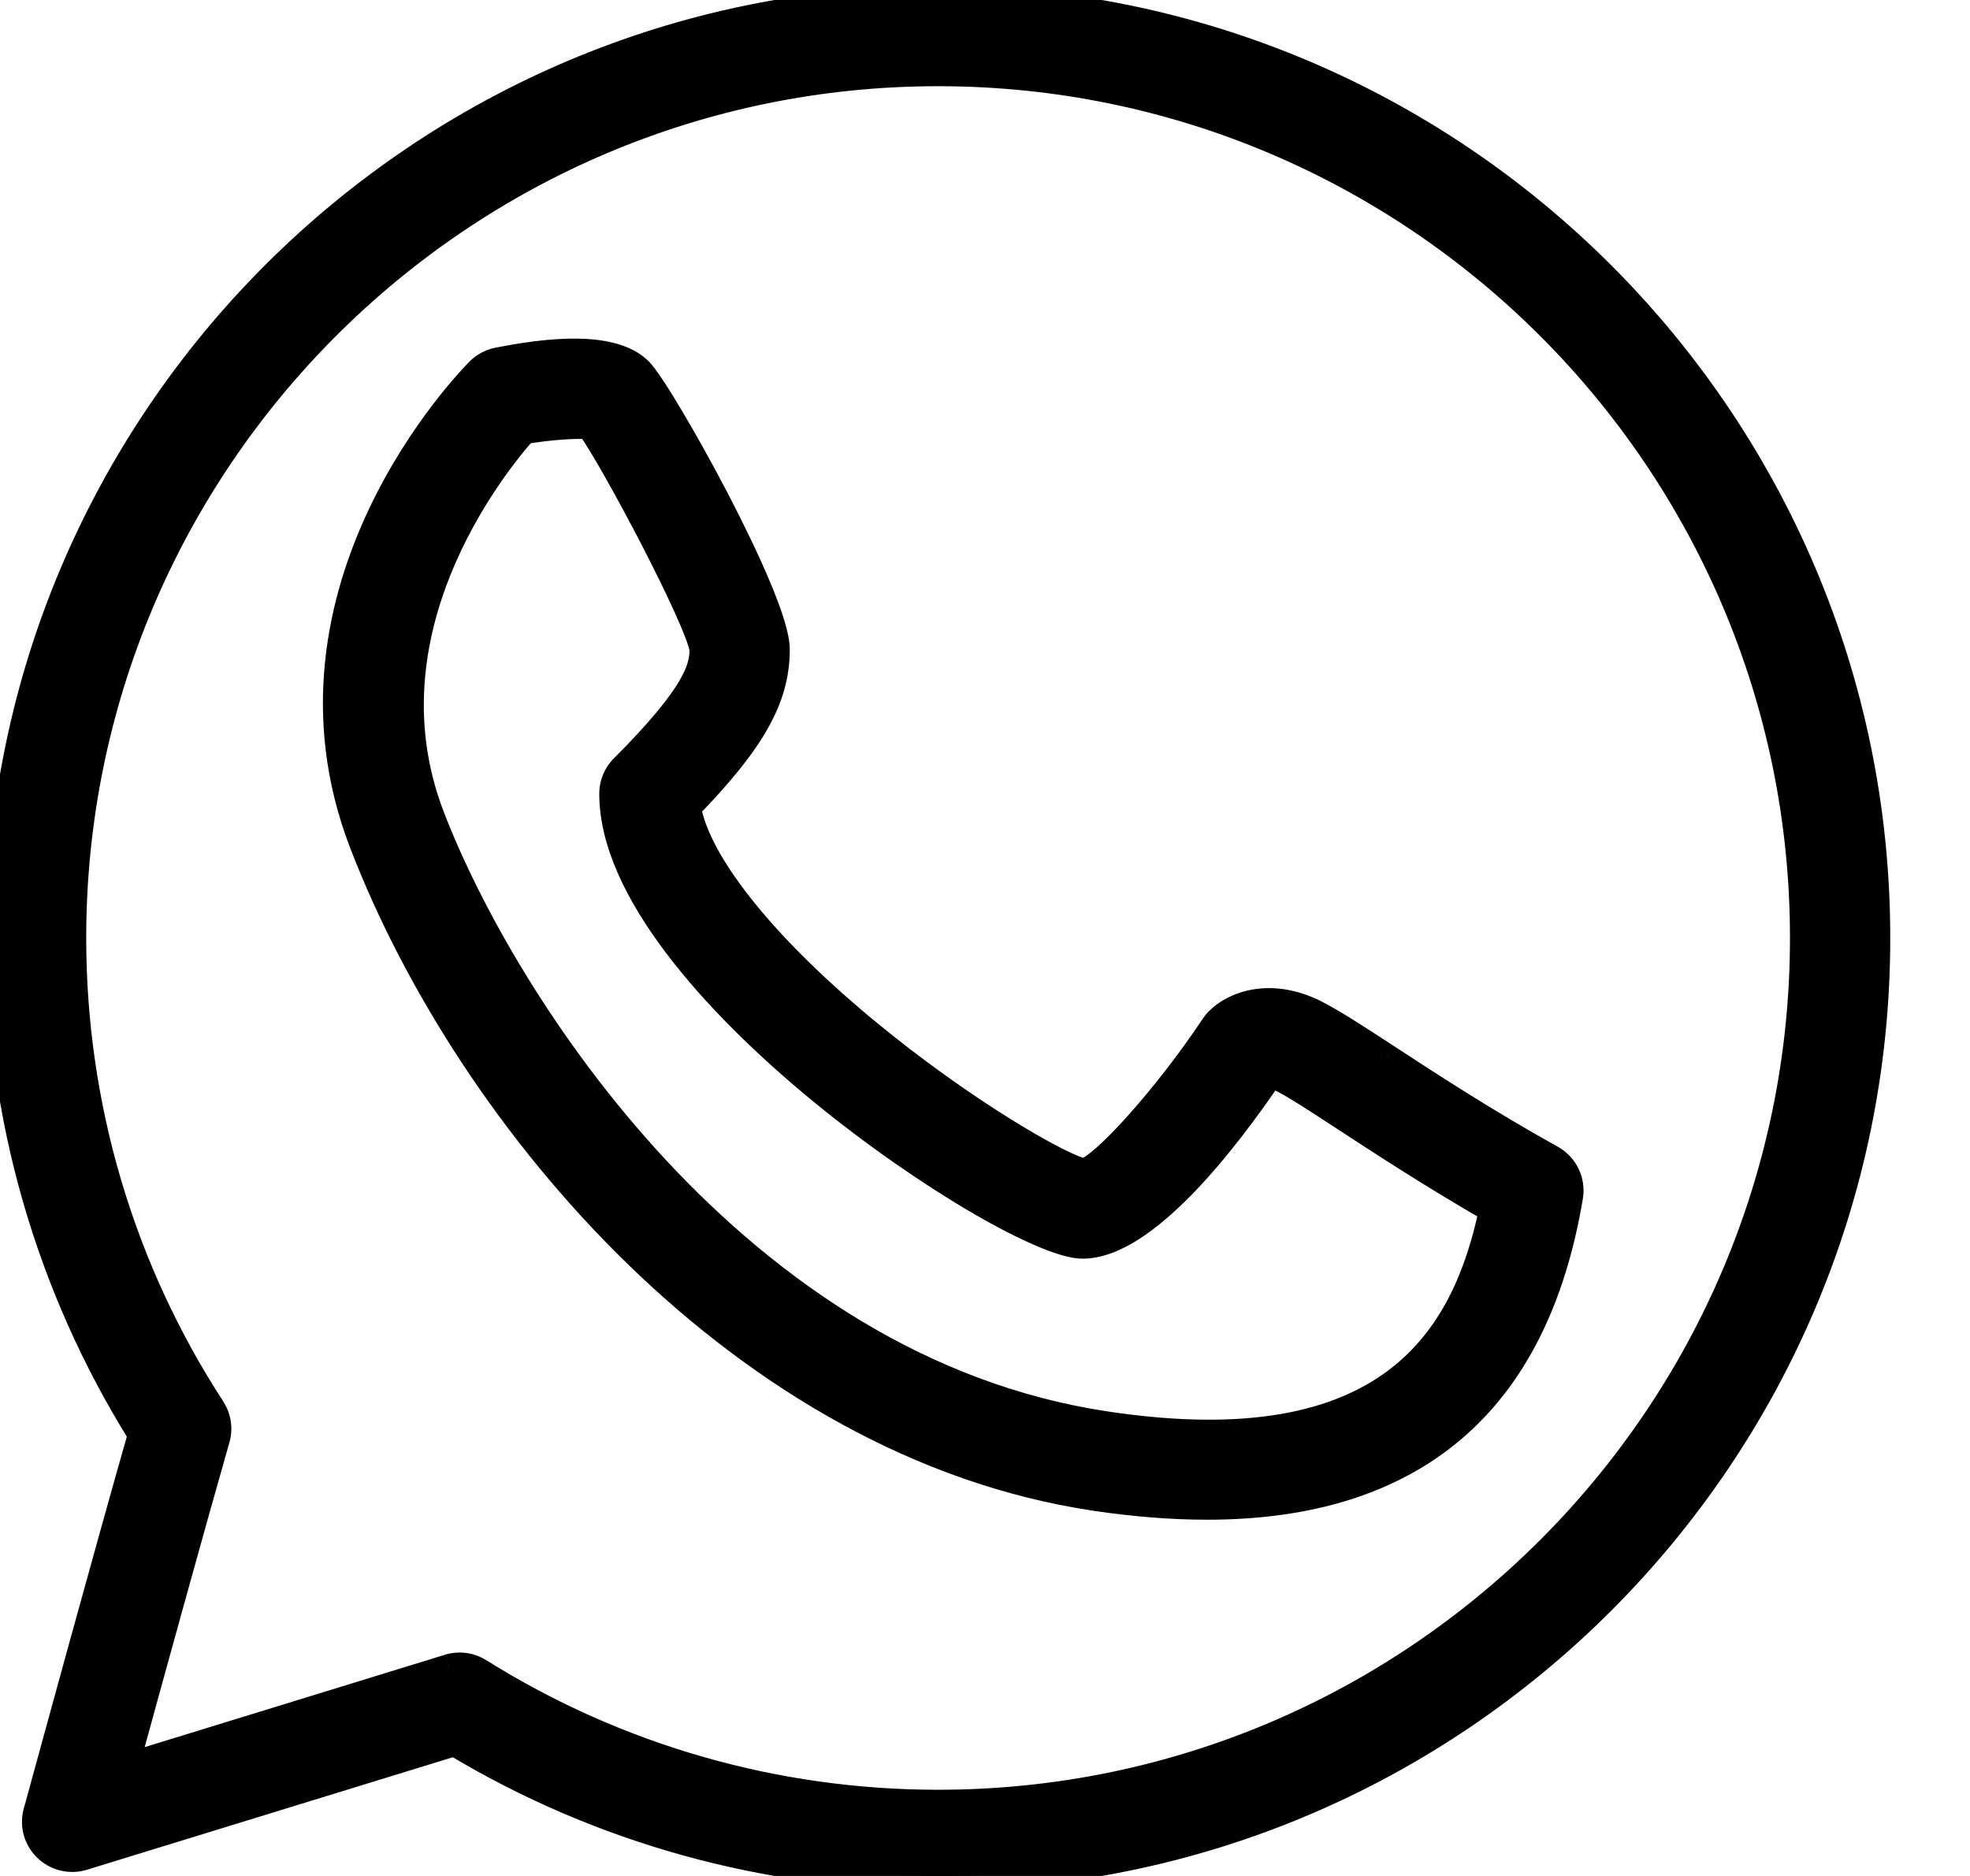 <svg width="21" height="20" viewBox="0 0 21 20" fill="none" xmlns="http://www.w3.org/2000/svg">
<path fill-rule="evenodd" clip-rule="evenodd" d="M0 10C0 4.486 4.486 0 10 0C15.514 0 20 4.486 20 10C20 15.514 15.514 20 10 20C8.177 20 6.399 19.506 4.846 18.571L0.882 19.79C0.749 19.831 0.603 19.797 0.502 19.699C0.401 19.602 0.361 19.457 0.398 19.322C0.399 19.319 0.407 19.288 0.422 19.233C0.552 18.761 1.161 16.532 1.514 15.293C0.523 13.707 0 11.881 0 10ZM5.103 17.826C6.569 18.745 8.262 19.231 10 19.231C15.09 19.231 19.231 15.09 19.231 10C19.231 4.91 15.09 0.769 10 0.769C4.91 0.769 0.769 4.91 0.769 10C0.769 11.791 1.283 13.528 2.254 15.023C2.315 15.117 2.332 15.232 2.301 15.339C2.036 16.262 1.579 17.922 1.325 18.85L4.786 17.785C4.823 17.774 4.861 17.768 4.899 17.768C4.97 17.768 5.042 17.788 5.103 17.826Z" fill="black"/>
<path d="M4.846 18.571L4.924 18.443L4.866 18.408L4.802 18.428L4.846 18.571ZM0.882 19.79L0.926 19.934L0.926 19.934L0.882 19.79ZM0.398 19.322L0.254 19.281L0.253 19.282L0.398 19.322ZM0.422 19.233L0.278 19.193H0.278L0.422 19.233ZM1.514 15.293L1.658 15.334L1.677 15.27L1.641 15.214L1.514 15.293ZM5.103 17.826L5.024 17.954L5.024 17.954L5.103 17.826ZM2.254 15.023L2.38 14.942L2.38 14.941L2.254 15.023ZM2.301 15.339L2.157 15.297L2.157 15.297L2.301 15.339ZM1.325 18.85L1.18 18.811L1.108 19.074L1.369 18.994L1.325 18.85ZM4.786 17.785L4.743 17.641L4.742 17.642L4.786 17.785ZM10 -0.15C4.403 -0.15 -0.15 4.403 -0.15 10H0.15C0.15 4.569 4.569 0.15 10 0.15V-0.15ZM20.15 10C20.15 4.403 15.597 -0.15 10 -0.15V0.15C15.431 0.15 19.85 4.569 19.85 10H20.15ZM10 20.15C15.597 20.15 20.15 15.597 20.15 10H19.85C19.85 15.431 15.431 19.85 10 19.85V20.15ZM4.769 18.7C6.345 19.649 8.15 20.15 10 20.15V19.85C8.204 19.85 6.453 19.364 4.924 18.443L4.769 18.7ZM0.926 19.934L4.89 18.715L4.802 18.428L0.838 19.647L0.926 19.934ZM0.398 19.807C0.538 19.942 0.741 19.991 0.926 19.934L0.838 19.647C0.757 19.672 0.668 19.651 0.606 19.591L0.398 19.807ZM0.253 19.282C0.202 19.471 0.257 19.672 0.398 19.807L0.606 19.591C0.544 19.532 0.52 19.444 0.543 19.361L0.253 19.282ZM0.278 19.193C0.27 19.221 0.264 19.242 0.26 19.257C0.258 19.265 0.257 19.271 0.255 19.275C0.255 19.277 0.254 19.279 0.254 19.28C0.254 19.281 0.254 19.281 0.254 19.281L0.542 19.363C0.543 19.359 0.552 19.327 0.567 19.272L0.278 19.193ZM1.37 15.252C1.016 16.492 0.407 18.721 0.278 19.193L0.567 19.272C0.696 18.8 1.305 16.572 1.658 15.334L1.37 15.252ZM-0.15 10C-0.15 11.909 0.381 13.763 1.387 15.373L1.641 15.214C0.665 13.652 0.15 11.853 0.15 10H-0.15ZM10 19.081C8.29 19.081 6.625 18.603 5.183 17.699L5.024 17.954C6.513 18.887 8.234 19.381 10 19.381V19.081ZM19.081 10C19.081 15.007 15.007 19.081 10 19.081V19.381C15.172 19.381 19.381 15.172 19.381 10H19.081ZM10 0.919C15.007 0.919 19.081 4.993 19.081 10H19.381C19.381 4.828 15.172 0.619 10 0.619V0.919ZM0.919 10C0.919 4.993 4.993 0.919 10 0.919V0.619C4.828 0.619 0.619 4.828 0.619 10H0.919ZM2.38 14.941C1.424 13.471 0.919 11.762 0.919 10H0.619C0.619 11.82 1.141 13.585 2.128 15.105L2.38 14.941ZM2.445 15.38C2.488 15.232 2.464 15.071 2.38 14.942L2.128 15.104C2.165 15.162 2.176 15.232 2.157 15.297L2.445 15.38ZM1.47 18.89C1.724 17.962 2.181 16.303 2.445 15.38L2.157 15.297C1.892 16.222 1.435 17.883 1.18 18.811L1.47 18.89ZM4.742 17.642L1.281 18.707L1.369 18.994L4.83 17.928L4.742 17.642ZM4.899 17.618C4.846 17.618 4.793 17.626 4.743 17.641L4.83 17.929C4.853 17.922 4.876 17.918 4.899 17.918V17.618ZM5.183 17.7C5.097 17.645 4.998 17.618 4.899 17.618V17.918C4.943 17.918 4.986 17.93 5.024 17.954L5.183 17.7Z" fill="black"/>
<path fill-rule="evenodd" clip-rule="evenodd" d="M14.778 11.279C15.219 11.567 15.823 11.962 16.533 12.356C16.675 12.435 16.752 12.595 16.725 12.755C16.36 14.947 15.064 16.052 12.868 16.052C12.495 16.052 12.098 16.021 11.674 15.957C7.94 15.397 5.012 11.95 3.872 8.984C2.832 6.282 5.019 4.052 5.113 3.959C5.167 3.905 5.235 3.869 5.309 3.854C6.081 3.7 6.586 3.735 6.81 3.959C7.034 4.182 8.269 6.394 8.269 6.923C8.269 7.437 8.018 7.888 7.321 8.606C7.421 9.197 8.105 10.064 9.192 10.97C10.257 11.857 11.328 12.465 11.556 12.501C11.755 12.461 12.431 11.718 12.949 10.94C12.963 10.92 12.979 10.9 12.997 10.882C13.141 10.737 13.519 10.561 14.018 10.81C14.197 10.899 14.44 11.058 14.777 11.278L14.778 11.279ZM4.59 8.708C5.353 10.694 7.84 14.605 11.788 15.197C14.835 15.654 15.632 14.265 15.918 12.892C15.289 12.532 14.757 12.184 14.356 11.922C14.053 11.724 13.813 11.567 13.674 11.498C13.607 11.464 13.56 11.454 13.531 11.453C13.046 12.17 12.193 13.269 11.539 13.269C10.786 13.269 6.538 10.475 6.538 8.462C6.538 8.359 6.579 8.262 6.651 8.19C7.434 7.406 7.5 7.125 7.5 6.923C7.46 6.615 6.553 4.901 6.291 4.537C6.166 4.517 5.865 4.538 5.58 4.586C5.229 4.983 3.832 6.739 4.59 8.708Z" fill="black"/>
<path d="M16.533 12.356L16.46 12.487L16.46 12.487L16.533 12.356ZM14.778 11.279L14.695 11.404L14.696 11.404L14.778 11.279ZM16.725 12.755L16.577 12.73L16.577 12.731L16.725 12.755ZM11.674 15.957L11.651 16.106L11.651 16.106L11.674 15.957ZM3.872 8.984L3.732 9.038L3.732 9.038L3.872 8.984ZM5.113 3.959L5.007 3.852L5.007 3.853L5.113 3.959ZM5.309 3.854L5.28 3.707L5.28 3.707L5.309 3.854ZM6.81 3.959L6.916 3.853L6.916 3.853L6.81 3.959ZM7.321 8.606L7.213 8.502L7.16 8.556L7.173 8.631L7.321 8.606ZM9.192 10.97L9.096 11.085L9.096 11.085L9.192 10.97ZM11.556 12.501L11.533 12.649L11.56 12.653L11.586 12.648L11.556 12.501ZM12.949 10.94L12.824 10.857L12.824 10.857L12.949 10.94ZM12.997 10.882L13.103 10.988L13.104 10.988L12.997 10.882ZM14.018 10.81L14.085 10.676L14.085 10.675L14.018 10.81ZM14.777 11.278L14.859 11.153L14.859 11.152L14.777 11.278ZM11.788 15.197L11.81 15.048L11.81 15.048L11.788 15.197ZM4.59 8.708L4.73 8.654L4.73 8.654L4.59 8.708ZM15.918 12.892L16.065 12.923L16.087 12.816L15.992 12.762L15.918 12.892ZM14.356 11.922L14.274 12.048L14.274 12.048L14.356 11.922ZM13.674 11.498L13.607 11.632L13.607 11.632L13.674 11.498ZM13.531 11.453L13.538 11.303L13.454 11.3L13.407 11.369L13.531 11.453ZM6.651 8.19L6.757 8.296L6.757 8.296L6.651 8.19ZM7.5 6.923H7.65V6.913L7.649 6.904L7.5 6.923ZM6.291 4.537L6.413 4.449L6.376 4.398L6.314 4.389L6.291 4.537ZM5.58 4.586L5.555 4.438L5.503 4.447L5.468 4.487L5.58 4.586ZM16.605 12.225C15.901 11.834 15.301 11.441 14.86 11.153L14.696 11.404C15.137 11.693 15.745 12.09 16.46 12.487L16.605 12.225ZM16.873 12.781C16.911 12.557 16.803 12.335 16.605 12.225L16.46 12.487C16.547 12.536 16.594 12.633 16.577 12.73L16.873 12.781ZM12.868 16.202C13.991 16.202 14.902 15.919 15.581 15.34C16.259 14.761 16.686 13.9 16.873 12.78L16.577 12.731C16.398 13.803 15.996 14.591 15.386 15.112C14.776 15.633 13.941 15.902 12.868 15.902V16.202ZM11.651 16.106C12.082 16.17 12.487 16.202 12.868 16.202V15.902C12.504 15.902 12.114 15.871 11.696 15.809L11.651 16.106ZM3.732 9.038C4.31 10.541 5.339 12.163 6.696 13.481C8.053 14.798 9.746 15.82 11.651 16.106L11.696 15.809C9.868 15.535 8.23 14.553 6.905 13.265C5.579 11.978 4.574 10.393 4.012 8.93L3.732 9.038ZM5.007 3.853C4.954 3.906 4.371 4.5 3.932 5.429C3.492 6.359 3.193 7.637 3.732 9.038L4.012 8.93C3.511 7.63 3.786 6.441 4.203 5.557C4.621 4.672 5.178 4.106 5.219 4.065L5.007 3.853ZM5.28 3.707C5.177 3.728 5.082 3.778 5.007 3.852L5.218 4.065C5.251 4.033 5.293 4.01 5.339 4.001L5.28 3.707ZM6.916 3.853C6.767 3.704 6.542 3.634 6.276 3.615C6.006 3.596 5.673 3.629 5.28 3.707L5.339 4.001C5.718 3.925 6.023 3.898 6.255 3.914C6.49 3.931 6.629 3.99 6.704 4.065L6.916 3.853ZM8.419 6.923C8.419 6.834 8.394 6.724 8.359 6.609C8.323 6.491 8.272 6.355 8.211 6.21C8.09 5.92 7.926 5.582 7.757 5.257C7.587 4.931 7.41 4.615 7.261 4.365C7.187 4.24 7.119 4.131 7.062 4.046C7.008 3.964 6.956 3.893 6.916 3.853L6.704 4.065C6.72 4.081 6.756 4.128 6.812 4.212C6.866 4.292 6.931 4.396 7.004 4.519C7.149 4.763 7.323 5.074 7.491 5.395C7.658 5.717 7.817 6.046 7.934 6.326C7.993 6.466 8.04 6.592 8.072 6.697C8.106 6.805 8.119 6.88 8.119 6.923H8.419ZM7.428 8.711C8.131 7.988 8.419 7.499 8.419 6.923H8.119C8.119 7.375 7.905 7.789 7.213 8.502L7.428 8.711ZM9.288 10.855C8.75 10.407 8.315 9.971 8.004 9.577C7.69 9.18 7.513 8.839 7.469 8.581L7.173 8.631C7.229 8.964 7.444 9.353 7.769 9.763C8.096 10.177 8.547 10.628 9.096 11.085L9.288 10.855ZM11.58 12.353C11.569 12.351 11.541 12.344 11.49 12.323C11.441 12.303 11.381 12.275 11.308 12.238C11.164 12.164 10.979 12.059 10.767 11.927C10.343 11.663 9.815 11.293 9.288 10.855L9.096 11.085C9.634 11.533 10.174 11.911 10.608 12.182C10.826 12.317 11.018 12.427 11.172 12.505C11.249 12.544 11.318 12.576 11.376 12.6C11.432 12.623 11.487 12.642 11.533 12.649L11.58 12.353ZM12.824 10.857C12.569 11.24 12.275 11.614 12.021 11.897C11.894 12.039 11.779 12.155 11.686 12.237C11.639 12.278 11.6 12.309 11.569 12.33C11.534 12.353 11.522 12.355 11.527 12.354L11.586 12.648C11.641 12.637 11.693 12.608 11.735 12.579C11.781 12.549 11.831 12.509 11.884 12.462C11.989 12.37 12.113 12.244 12.245 12.098C12.508 11.804 12.811 11.418 13.074 11.024L12.824 10.857ZM12.891 10.776C12.866 10.801 12.844 10.828 12.824 10.857L13.074 11.024C13.082 11.011 13.092 10.999 13.103 10.988L12.891 10.776ZM14.085 10.675C13.526 10.396 13.078 10.587 12.891 10.777L13.104 10.988C13.204 10.886 13.513 10.725 13.951 10.944L14.085 10.675ZM14.859 11.152C14.526 10.935 14.273 10.77 14.085 10.676L13.951 10.944C14.12 11.028 14.354 11.181 14.695 11.404L14.859 11.152ZM14.86 11.153L14.859 11.153L14.695 11.404L14.695 11.404L14.86 11.153ZM11.81 15.048C9.88 14.759 8.301 13.657 7.104 12.373C5.908 11.088 5.105 9.631 4.73 8.654L4.45 8.762C4.838 9.771 5.66 11.262 6.885 12.577C8.11 13.893 9.747 15.042 11.765 15.345L11.81 15.048ZM15.771 12.862C15.631 13.534 15.371 14.181 14.798 14.611C14.226 15.04 13.312 15.274 11.81 15.048L11.765 15.345C13.311 15.577 14.318 15.346 14.978 14.851C15.637 14.357 15.919 13.624 16.065 12.923L15.771 12.862ZM14.274 12.048C14.675 12.31 15.21 12.66 15.843 13.023L15.992 12.762C15.368 12.404 14.839 12.059 14.438 11.797L14.274 12.048ZM13.607 11.632C13.736 11.697 13.966 11.847 14.274 12.048L14.438 11.797C14.139 11.601 13.89 11.438 13.742 11.364L13.607 11.632ZM13.525 11.603C13.527 11.603 13.554 11.605 13.607 11.632L13.742 11.364C13.66 11.323 13.592 11.306 13.538 11.303L13.525 11.603ZM11.539 13.419C11.742 13.419 11.947 13.335 12.138 13.213C12.331 13.09 12.523 12.921 12.706 12.735C13.07 12.361 13.411 11.899 13.656 11.537L13.407 11.369C13.166 11.724 12.838 12.17 12.491 12.525C12.317 12.703 12.143 12.854 11.977 12.96C11.809 13.067 11.662 13.119 11.539 13.119V13.419ZM6.388 8.462C6.388 9.014 6.677 9.599 7.094 10.152C7.514 10.71 8.078 11.257 8.661 11.736C9.245 12.216 9.853 12.633 10.364 12.931C10.62 13.08 10.853 13.2 11.049 13.283C11.238 13.364 11.411 13.419 11.539 13.419V13.119C11.478 13.119 11.354 13.087 11.166 13.007C10.986 12.93 10.764 12.816 10.515 12.672C10.018 12.382 9.424 11.975 8.852 11.505C8.279 11.034 7.734 10.505 7.334 9.972C6.931 9.436 6.688 8.916 6.688 8.462H6.388ZM6.545 8.083C6.445 8.184 6.388 8.32 6.388 8.462H6.688C6.688 8.399 6.713 8.34 6.757 8.296L6.545 8.083ZM7.35 6.923C7.35 7.06 7.325 7.303 6.545 8.084L6.757 8.296C7.543 7.509 7.65 7.19 7.65 6.923H7.35ZM6.169 4.625C6.293 4.796 6.58 5.306 6.846 5.82C6.977 6.075 7.101 6.327 7.194 6.533C7.241 6.636 7.279 6.727 7.307 6.8C7.336 6.877 7.349 6.923 7.351 6.942L7.649 6.904C7.641 6.846 7.617 6.771 7.588 6.694C7.557 6.613 7.516 6.516 7.468 6.41C7.372 6.197 7.245 5.94 7.112 5.682C6.848 5.171 6.551 4.642 6.413 4.449L6.169 4.625ZM5.605 4.734C5.743 4.711 5.885 4.694 6.006 4.686C6.131 4.677 6.223 4.678 6.268 4.685L6.314 4.389C6.234 4.376 6.113 4.378 5.985 4.386C5.854 4.395 5.702 4.413 5.555 4.438L5.605 4.734ZM4.73 8.654C4.369 7.716 4.519 6.826 4.808 6.114C5.098 5.401 5.523 4.877 5.692 4.686L5.468 4.487C5.286 4.692 4.837 5.245 4.53 6.001C4.222 6.759 4.053 7.731 4.45 8.762L4.73 8.654Z" fill="black"/>
</svg>
